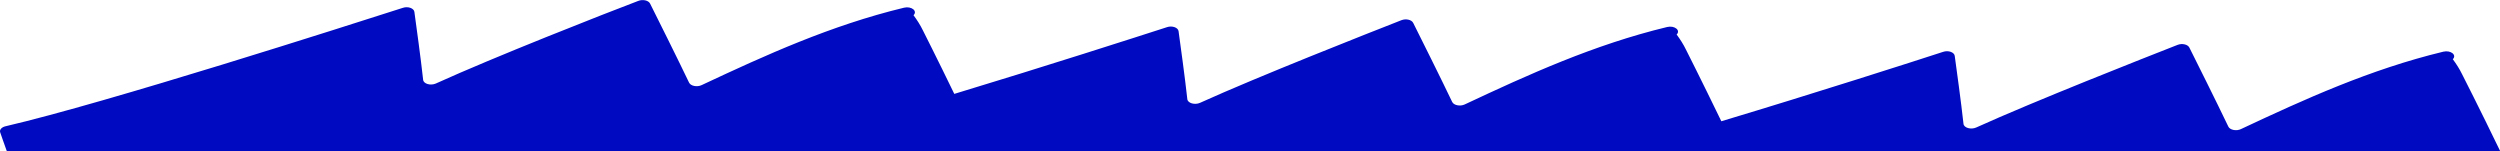 <?xml version="1.0" encoding="utf-8"?>
<!-- Generator: Adobe Illustrator 26.3.1, SVG Export Plug-In . SVG Version: 6.00 Build 0)  -->
<svg version="1.1" id="Capa_1" xmlns="http://www.w3.org/2000/svg" xmlns:xlink="http://www.w3.org/1999/xlink" x="0px" y="0px"
	 viewBox="0 0 1397.9 84.6" style="enable-background:new 0 0 1397.9 84.6;" xml:space="preserve" preserveAspectRatio="none">
<style type="text/css">
	.st0{fill:rgb(0, 10, 193);}
</style>
<path class="st0" d="M1376.8,41.7c-1.5-3.1-3.3-5.9-5.3-8.6c2.4-2.3-1.1-5.2-5.3-4.2c-41,9.9-77.6,26.6-113.2,43.3
	c-2.5,1.2-6.1,0.5-7-1.4c-6.5-13.6-17.6-35.8-21.8-44.2c-0.9-1.8-4.1-2.5-6.6-1.5c-17.9,7-80.4,31.6-112.6,46.2
	c-2.9,1.3-6.9,0.2-7.1-2.1c-1.3-11.9-3.8-30-4.9-38c-0.3-2-3.6-3.2-6.5-2.2c-17.5,5.7-71.1,22.9-124,38.8
	c-10.6-21.9-19.7-39.9-19.7-39.9c-1.5-3.1-3.3-5.9-5.3-8.6c2.4-2.3-1.1-5.2-5.3-4.2c-41,9.9-77.6,26.6-113.2,43.3
	c-2.5,1.2-6.1,0.5-7-1.4c-6.5-13.6-17.6-35.8-21.8-44.2c-0.9-1.8-4.1-2.5-6.6-1.5c-17.9,7-80.4,31.6-112.6,46.2
	c-2.9,1.3-6.9,0.2-7.1-2.1c-1.3-11.9-3.8-30-4.9-38c-0.3-2-3.6-3.2-6.5-2.2c-17,5.5-67.7,21.8-118.9,37.3
	c-9.6-19.8-17.5-35.4-17.5-35.4c-1.5-3.1-3.3-5.9-5.3-8.6c2.4-2.3-1.1-5.2-5.3-4.2c-41,9.9-77.6,26.6-113.2,43.3
	c-2.5,1.2-6.1,0.5-7-1.4c-6.5-13.6-17.6-35.8-21.8-44.2c-0.9-1.8-4.1-2.5-6.6-1.5C338.4,7.5,276,32,243.7,46.7
	c-2.9,1.3-6.9,0.2-7.1-2.1c-1.3-11.9-3.8-30-4.9-38c-0.3-2-3.6-3.2-6.5-2.2C195.2,14,60,57.4,3.1,70.6c-2.2,0.5-3.5,2-3,3.4
	c0.8,2.2,2,5.9,3.7,10.5h1394.2C1386.8,61.3,1376.8,41.7,1376.8,41.7z"/>
</svg>
